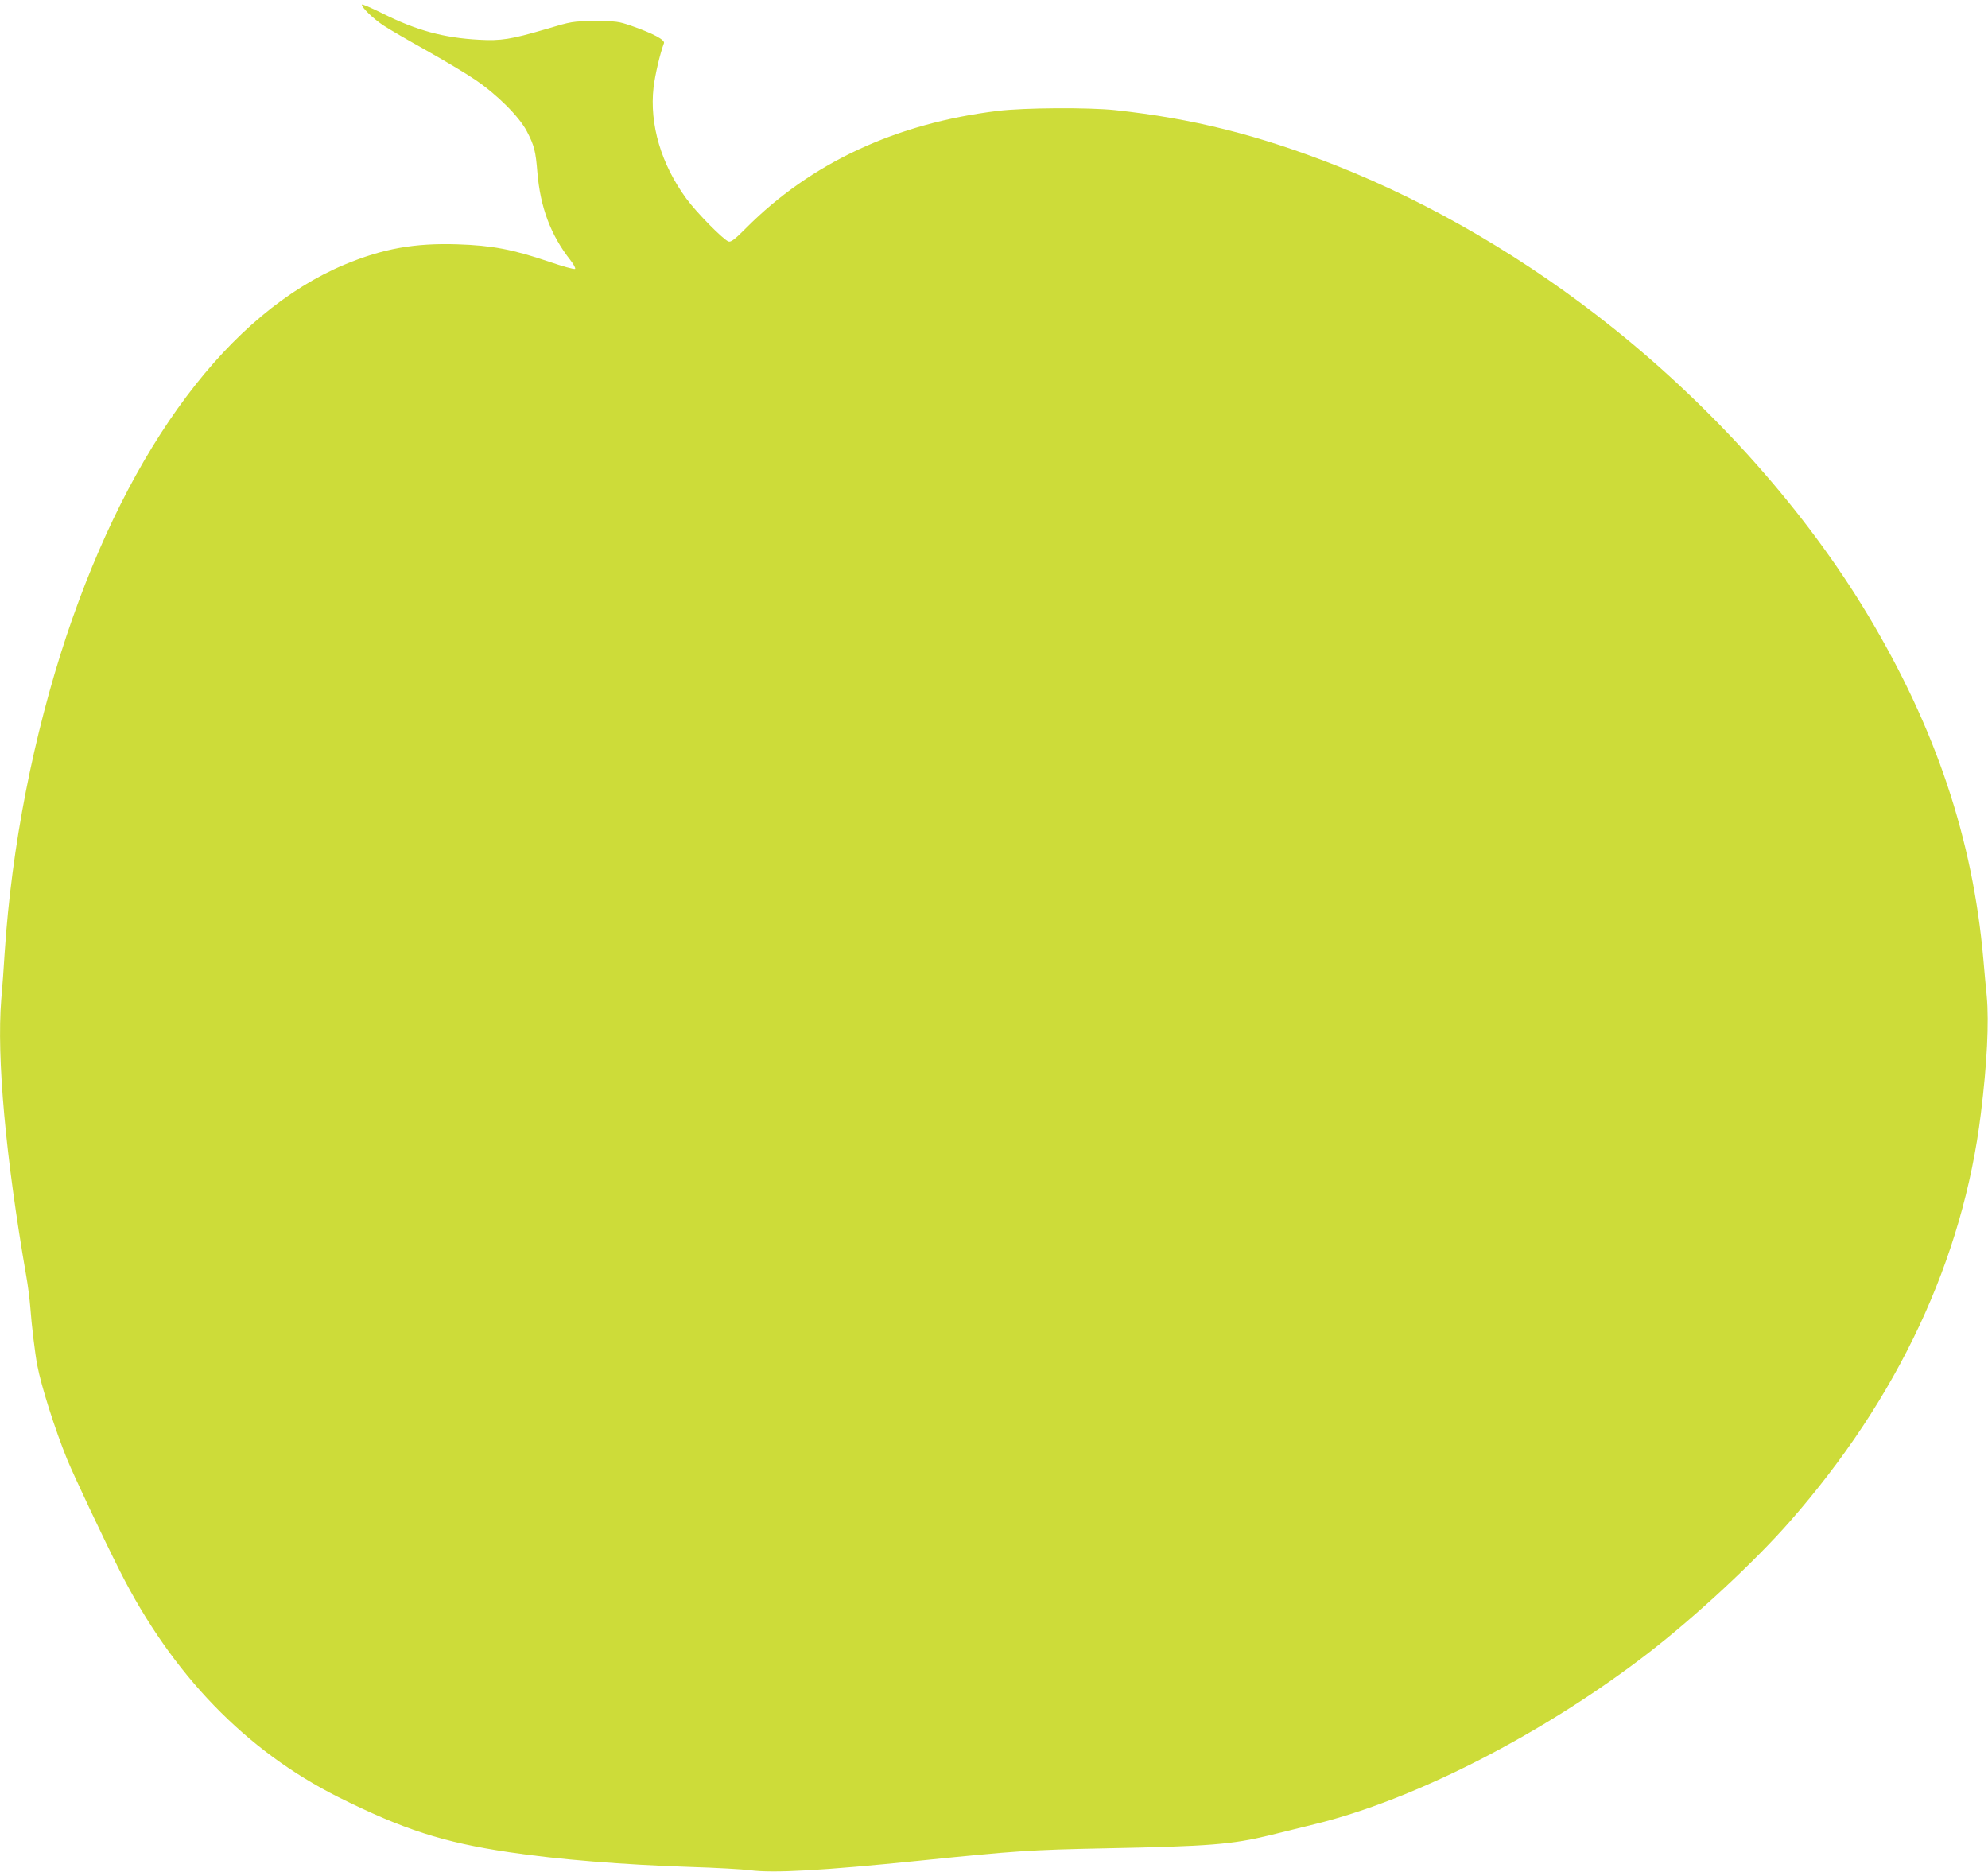 <?xml version="1.0" standalone="no"?>
<!DOCTYPE svg PUBLIC "-//W3C//DTD SVG 20010904//EN"
 "http://www.w3.org/TR/2001/REC-SVG-20010904/DTD/svg10.dtd">
<svg version="1.0" xmlns="http://www.w3.org/2000/svg"
 width="1280pt" height="1205pt" viewBox="0 0 1280 1205"
 preserveAspectRatio="xMidYMid meet">
<g transform="translate(0,1205) scale(0.1,-0.1)"
fill="#cddc39" stroke="none">
<path d="M2330 12020 c0 -20 74 -91 139 -134 36 -24 160 -96 275 -160 115 -65
257 -149 315 -189 141 -95 284 -238 333 -332 48 -92 57 -128 68 -265 19 -225
86 -404 212 -564 21 -27 35 -53 31 -57 -5 -5 -80 16 -168 46 -231 79 -369 105
-590 112 -277 9 -480 -28 -725 -130 -742 -310 -1382 -1163 -1792 -2391 -213
-641 -353 -1356 -398 -2041 -5 -88 -15 -223 -22 -301 -30 -372 28 -1013 161
-1779 11 -60 22 -150 26 -200 8 -114 31 -303 45 -375 25 -133 114 -413 192
-605 42 -103 232 -506 340 -720 336 -666 811 -1157 1408 -1456 415 -207 673
-291 1099 -354 313 -47 738 -81 1166 -95 165 -5 338 -15 384 -21 149 -20 471
-2 1086 61 624 64 715 70 1200 80 672 13 818 25 1060 84 77 19 207 51 288 71
649 158 1483 587 2152 1104 303 234 684 588 909 845 696 793 1115 1687 1230
2626 40 322 53 590 38 755 -7 66 -16 174 -22 240 -68 775 -307 1487 -742 2213
-399 666 -978 1318 -1638 1847 -553 443 -1169 805 -1789 1050 -499 196 -921
302 -1421 356 -171 18 -585 16 -755 -5 -655 -79 -1204 -335 -1621 -754 -72
-73 -98 -92 -113 -87 -32 10 -205 185 -271 275 -163 222 -239 479 -212 717 10
83 42 219 67 285 8 21 -71 63 -208 111 -87 30 -99 31 -237 31 -145 -1 -145 -1
-320 -53 -218 -64 -285 -75 -425 -67 -227 12 -404 60 -623 170 -73 36 -132 62
-132 56z"/>
</g>
</svg>
